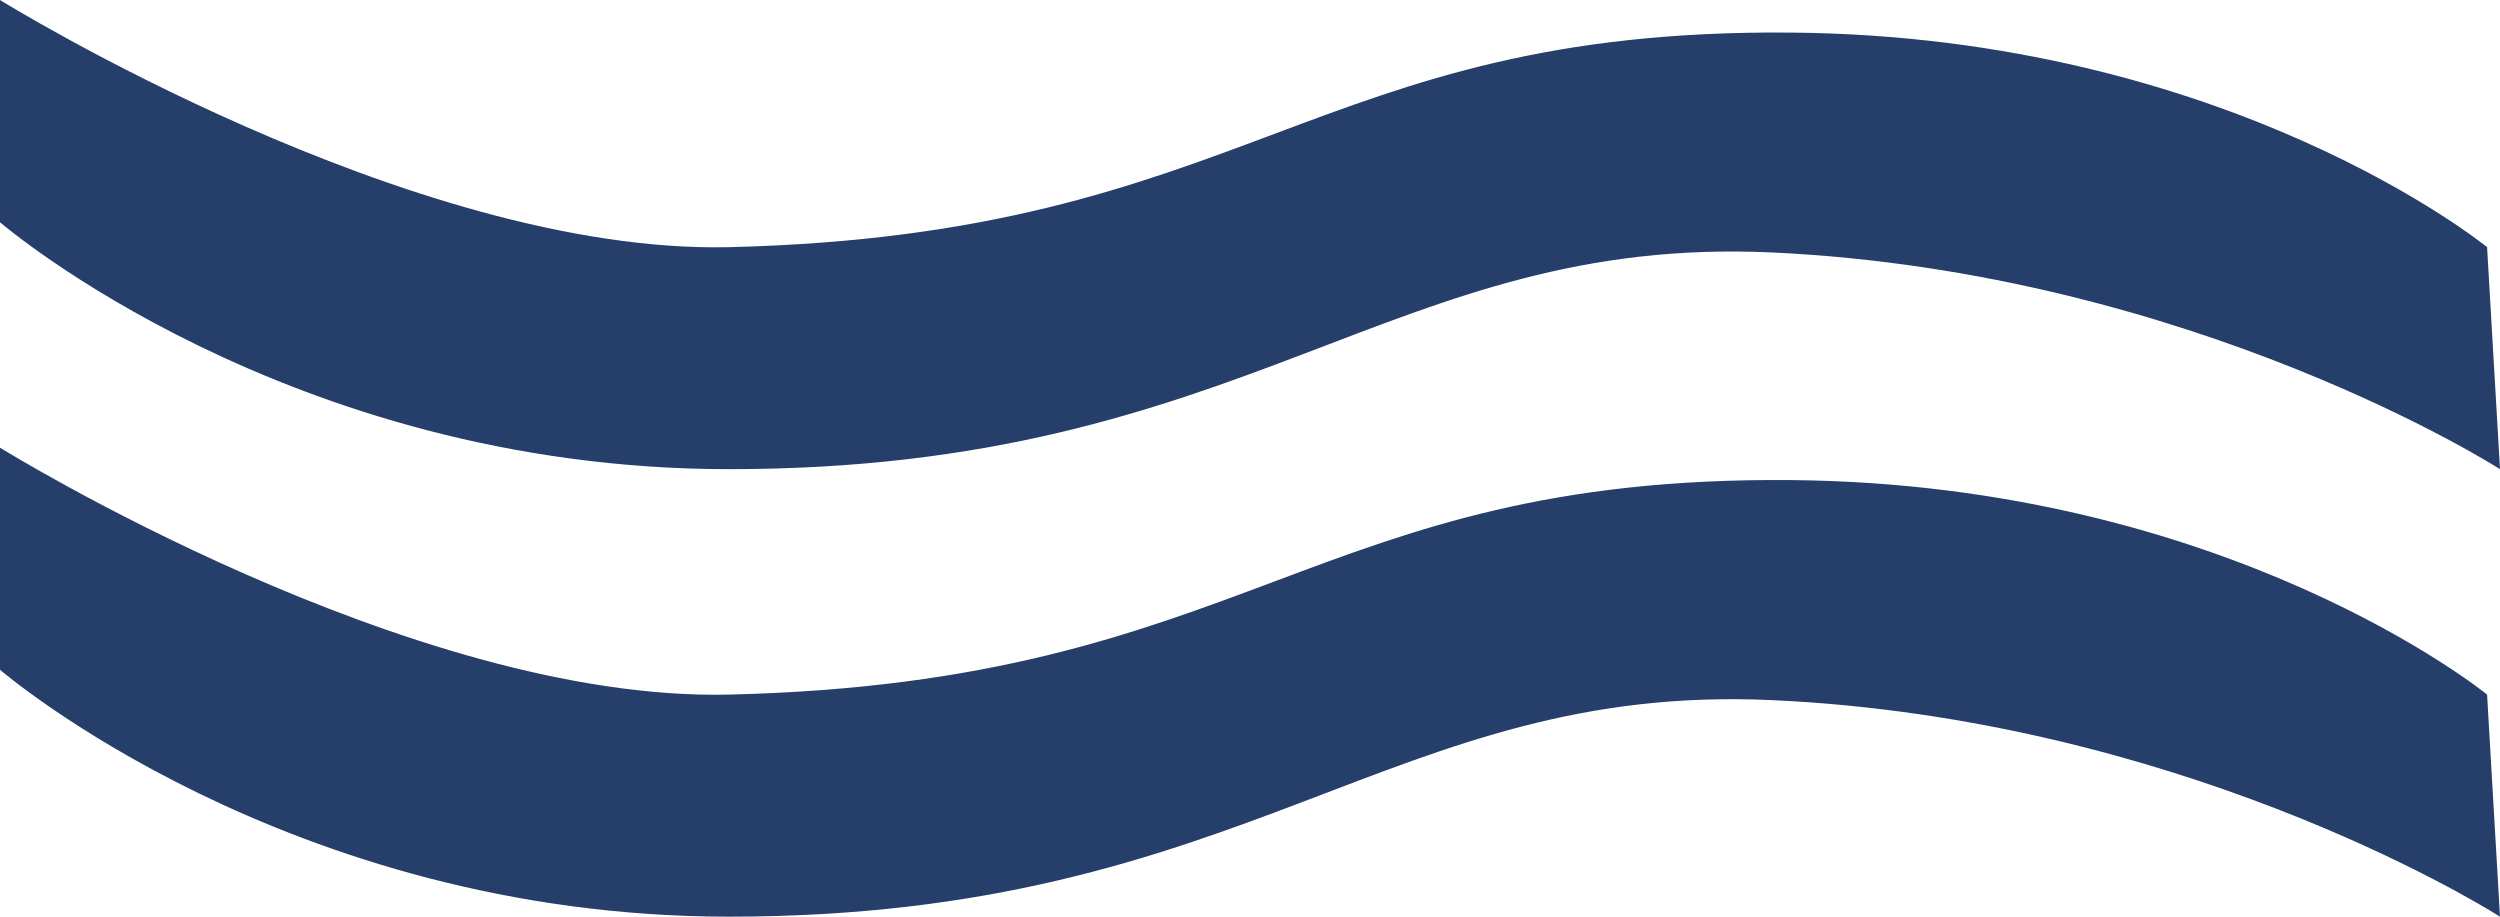 <?xml version="1.0" encoding="UTF-8"?>
<svg width="30px" height="11px" viewBox="0 0 30 11" version="1.1" xmlns="http://www.w3.org/2000/svg" xmlns:xlink="http://www.w3.org/1999/xlink">
    <title>deck/aqua</title>
    <g id="iconset-deck" stroke="none" stroke-width="1" fill="none" fill-rule="evenodd">
        <g id="deck/aqua" fill="#253E6A">
            <g id="aqua">
                <path d="M0,5.372 C0,5.372 4.923,8.426 8.749,8.335 C15,8.187 15.728,5.712 21.486,5.761 C26.749,5.806 29.845,8.335 29.845,8.335 L30,11 L29.979,10.987 C29.677,10.798 26.101,8.626 21.275,8.402 C16.694,8.187 15,11 8.749,11 C3.437,11 0,8.037 0,8.037 L0,5.372 Z M0,0 C0,0 4.923,3.054 8.749,2.966 C15,2.814 15.728,0.342 21.486,0.391 C26.749,0.433 29.845,2.966 29.845,2.966 L30,5.63 C30,5.63 26.32,3.269 21.275,3.03 C16.694,2.814 15,5.63 8.749,5.63 C3.437,5.63 0,2.667 0,2.667 L0,0 Z"></path>
            </g>
        </g>
    </g>
</svg>